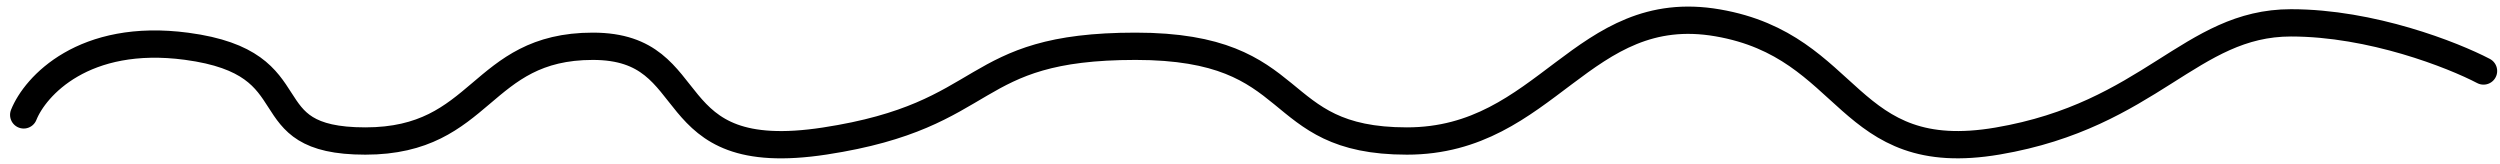 <?xml version="1.0" encoding="UTF-8"?> <svg xmlns="http://www.w3.org/2000/svg" width="229" height="15" viewBox="0 0 229 15" fill="none"> <path d="M2.171 10.524C3.218 7.905 7.67 2.982 17.098 4.239C28.882 5.81 22.64 12.917 33.464 12.917C44.288 12.917 43.887 4.239 54.31 4.239C64.733 4.239 59.922 15.31 75.557 12.917C91.191 10.524 88.385 4.239 104.019 4.239C119.654 4.239 116.046 12.917 128.874 12.917C141.702 12.917 144.909 -0.052 157.336 2.093C169.764 4.239 168.962 15.31 182.993 12.917C197.024 10.524 200.632 2.093 209.852 2.093C217.228 2.093 224.684 5.033 227.491 6.503" stroke="black" stroke-width="2.5" stroke-linecap="round"></path> </svg> 